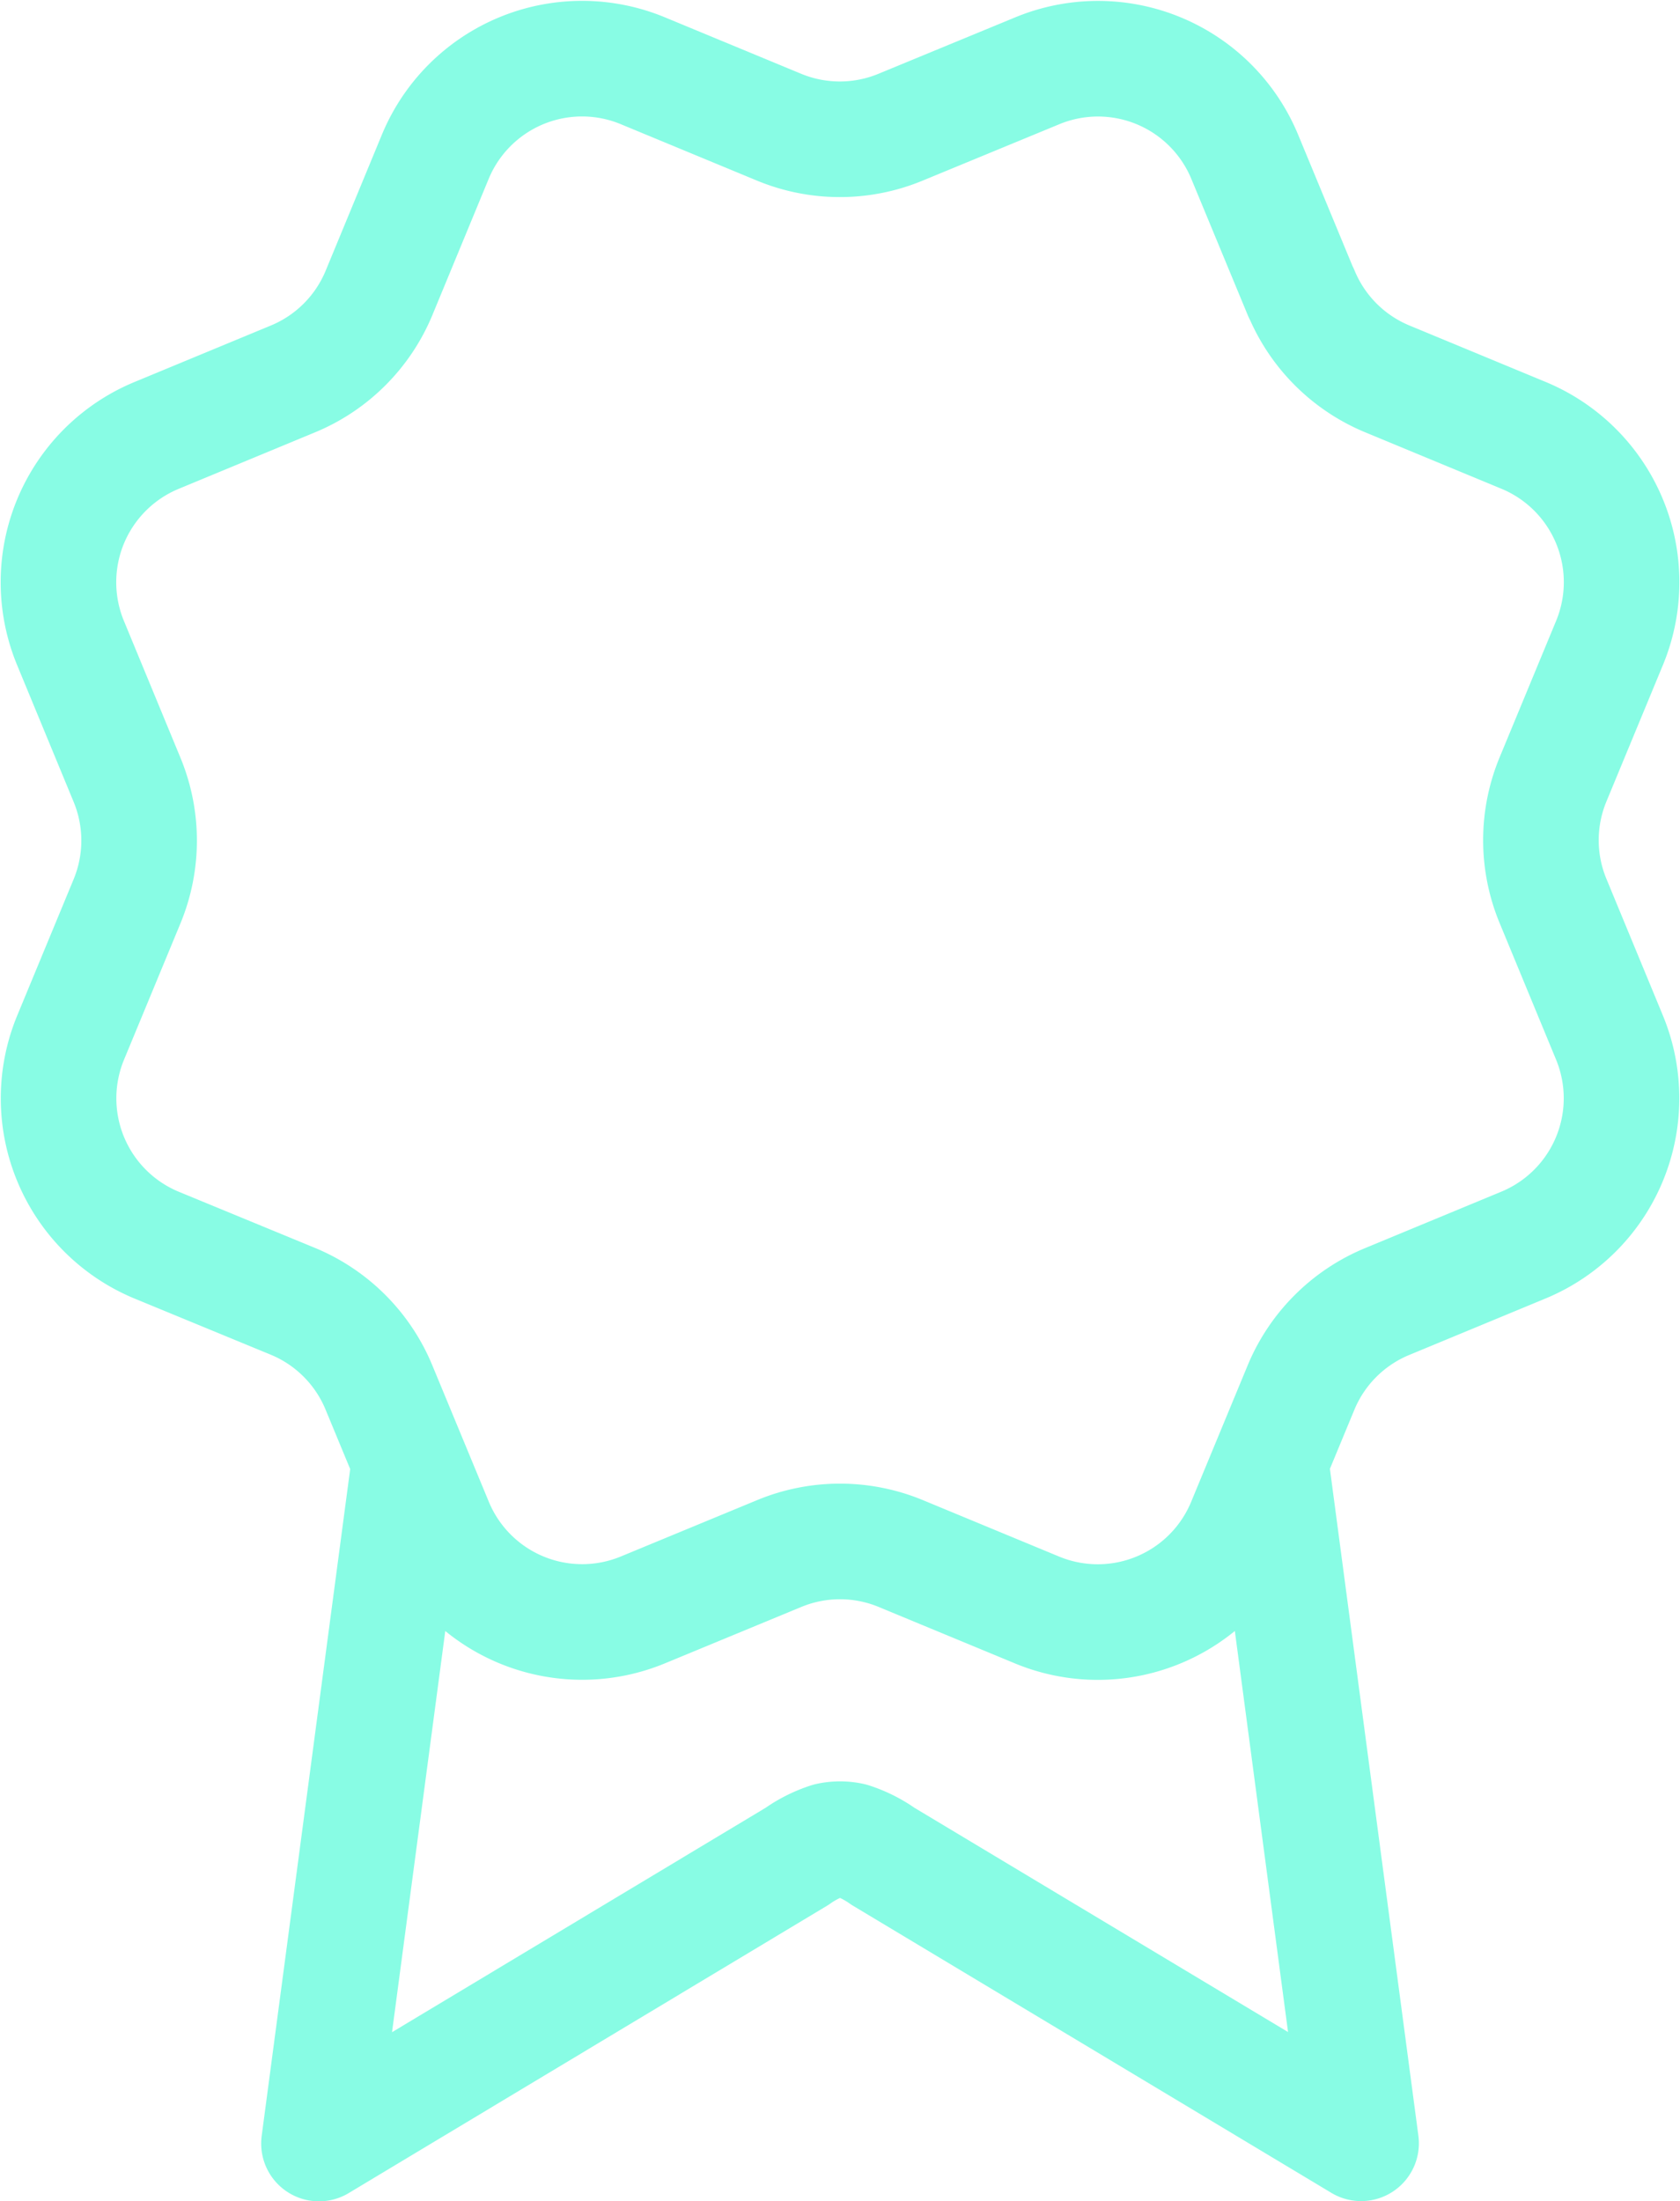 <svg viewBox="0 0 29.074 38.081" height="38.081" width="29.074" xmlns="http://www.w3.org/2000/svg">
  <path stroke-width="2" stroke-linejoin="round" stroke-linecap="round" stroke="#88fce4" fill="none" transform="translate(-3.489 -0.988)" d="M10.575,26.274,9.009,38.069,17.284,33.1a2.01,2.01,0,0,1,.549-.275.9.9,0,0,1,.387,0,2.01,2.01,0,0,1,.549.275l8.275,4.965-1.566-11.8m.53-20.213a2.749,2.749,0,0,0,1.486,1.489l2.361.978a2.749,2.749,0,0,1,1.488,3.592l-.977,2.359a2.745,2.745,0,0,0,0,2.105l.975,2.358a2.749,2.749,0,0,1-1.488,3.594l-2.359.977a2.75,2.75,0,0,0-1.489,1.486l-.978,2.361a2.749,2.749,0,0,1-3.592,1.488l-2.359-.977a2.75,2.75,0,0,0-2.1,0l-2.361.976a2.749,2.749,0,0,1-3.59-1.487l-.978-2.361a2.749,2.749,0,0,0-1.486-1.489L6.2,22.528a2.749,2.749,0,0,1-1.489-3.59l.977-2.359a2.749,2.749,0,0,0,0-2.1L4.71,12.113A2.749,2.749,0,0,1,6.2,8.52l2.359-.977a2.749,2.749,0,0,0,1.488-1.485L11.022,3.7a2.749,2.749,0,0,1,3.592-1.488l2.359.977a2.749,2.749,0,0,0,2.1,0l2.361-.974A2.749,2.749,0,0,1,25.03,3.7l.978,2.361Z" data-name="Trazado 188903" id="Trazado_188903"></path>
</svg>

